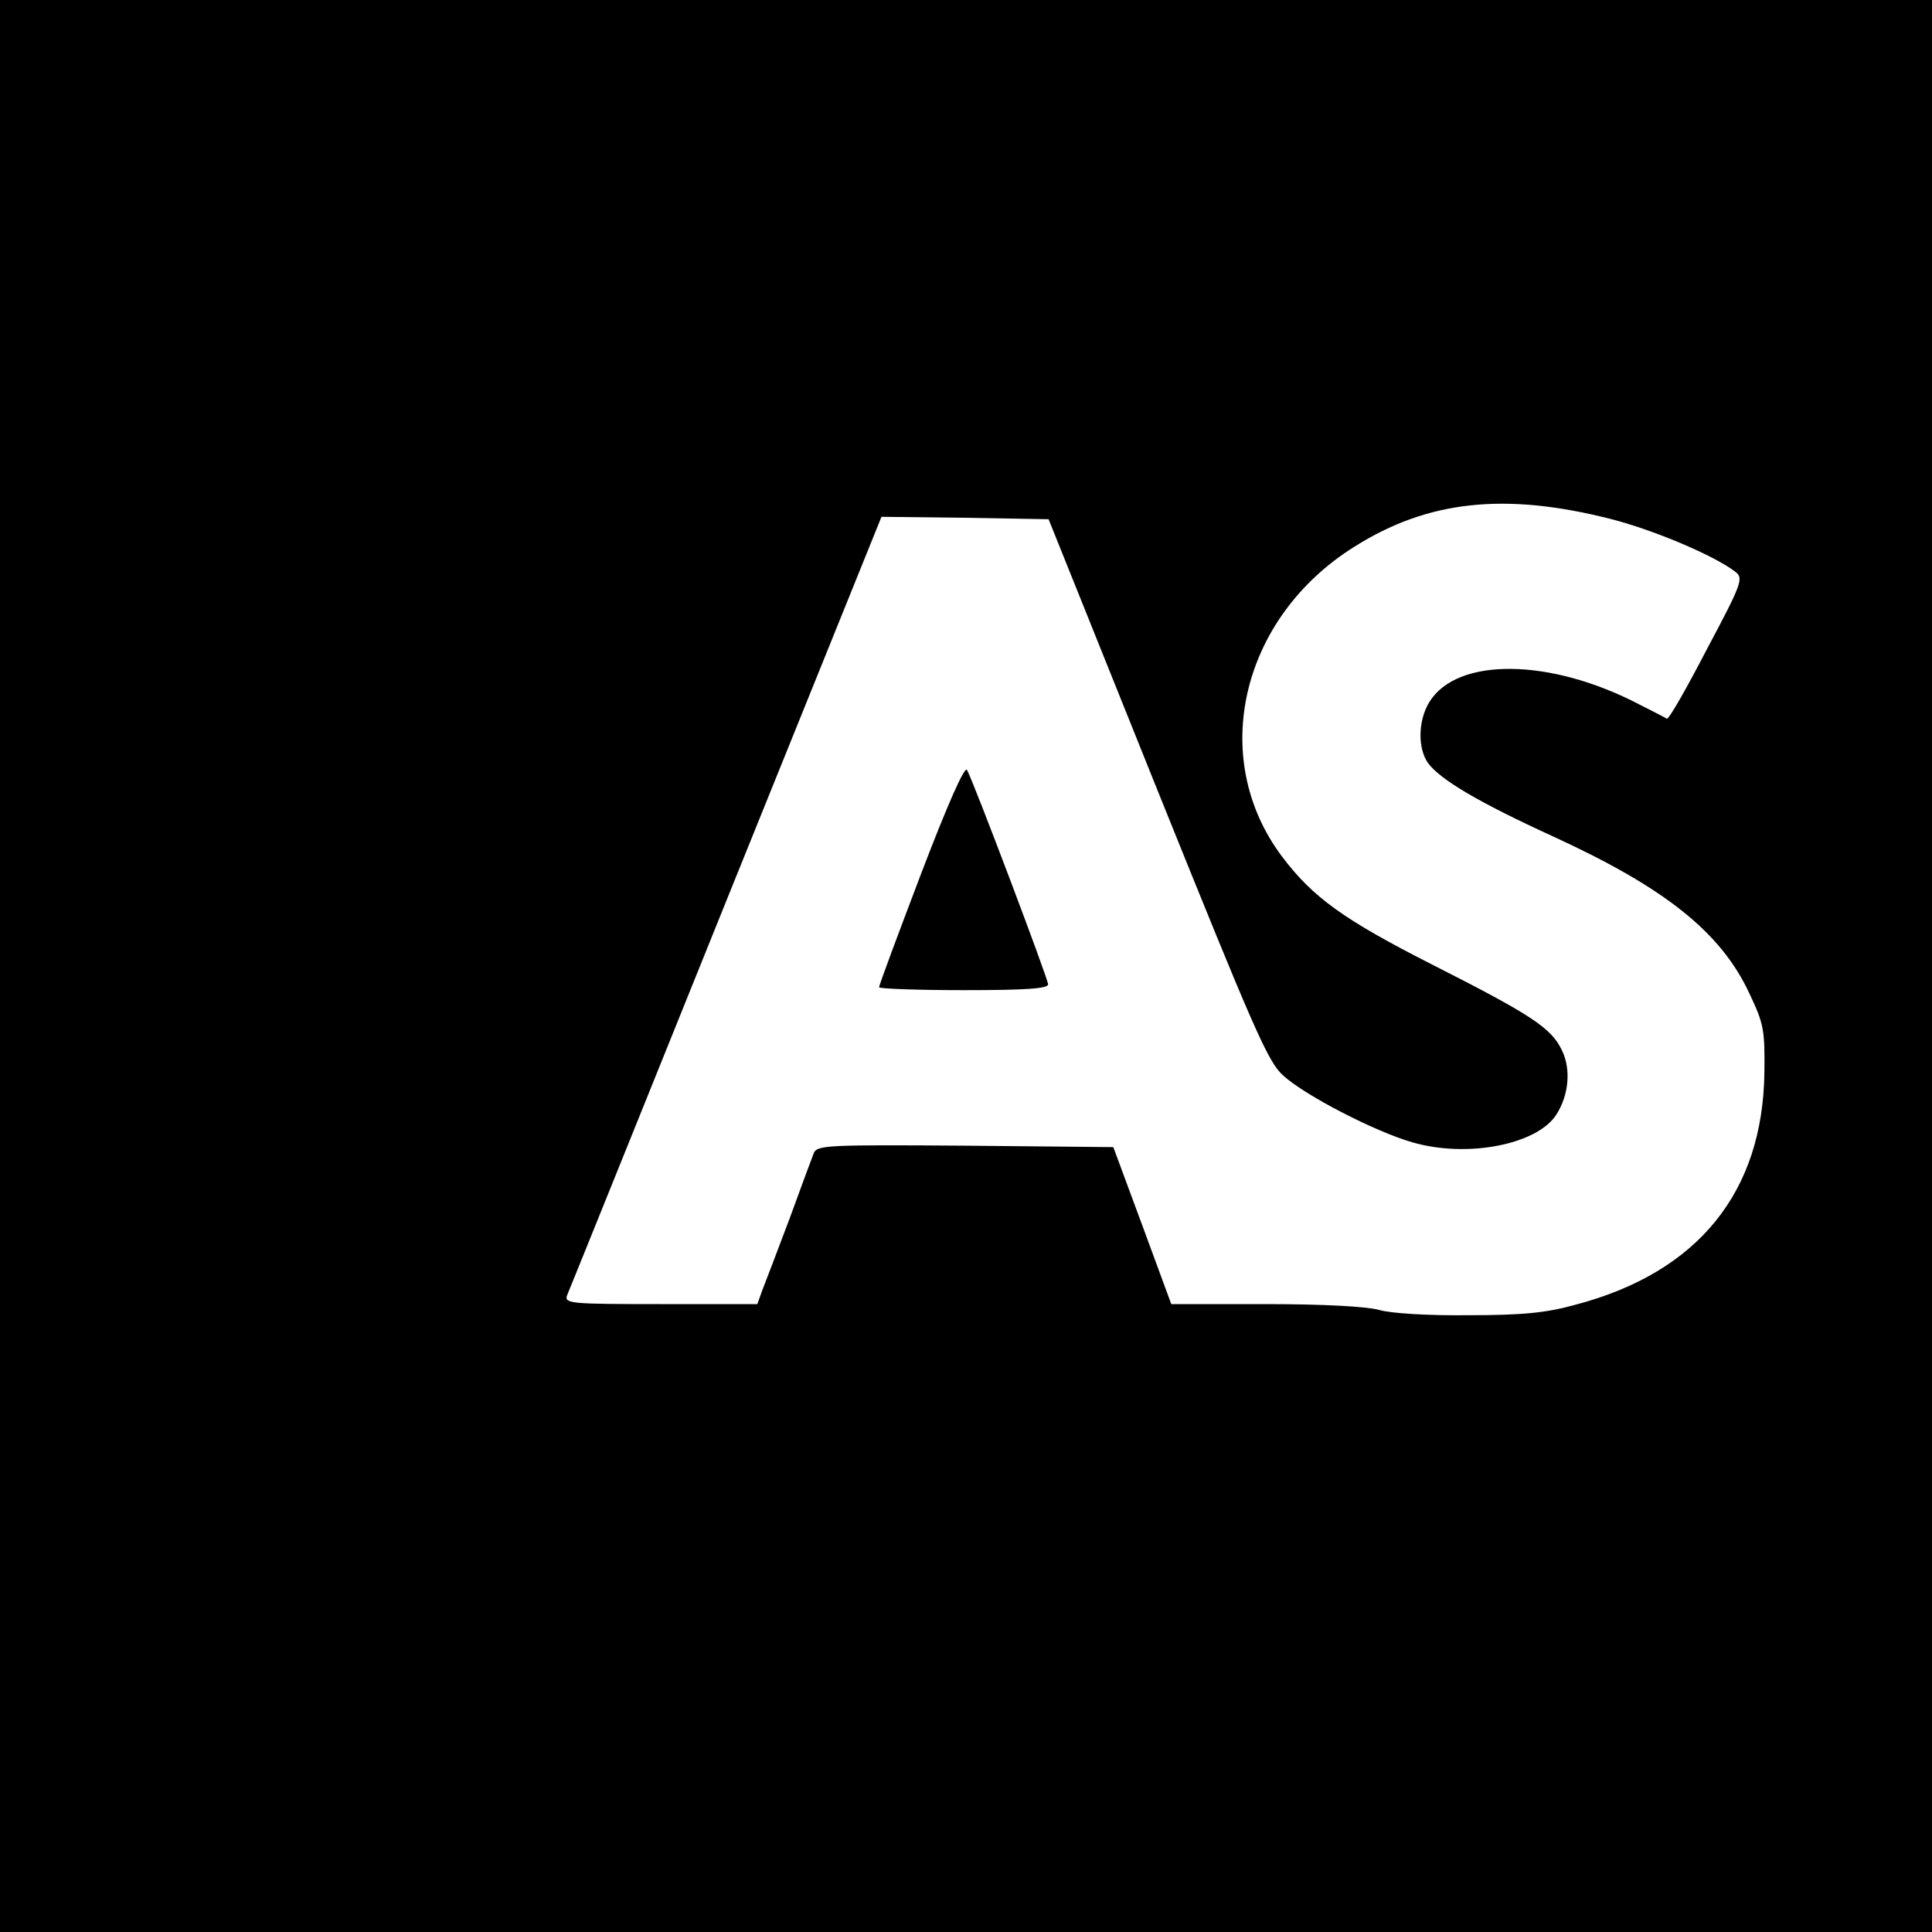 <?xml version="1.0" standalone="no"?>
<!DOCTYPE svg PUBLIC "-//W3C//DTD SVG 20010904//EN"
 "http://www.w3.org/TR/2001/REC-SVG-20010904/DTD/svg10.dtd">
<svg version="1.0" xmlns="http://www.w3.org/2000/svg"
 width="400pt" height="400pt" viewBox="0 0 400 400"
 preserveAspectRatio="xMidYMid meet">
<g transform="translate(0,400) scale(0.1,-0.1)"
fill="#000000" stroke="none">
<path d="M0 2000 l0 -2000 2000 0 2000 0 0 2000 0 2000 -2000 0 -2000 0 0
-2000z m3333 926 c91 -23 218 -77 260 -110 17 -13 14 -23 -59 -160 -42 -81
-79 -146 -83 -144 -3 2 -28 15 -56 29 -185 97 -379 99 -436 5 -23 -38 -24 -94
-3 -125 25 -35 107 -83 260 -153 231 -106 347 -198 406 -325 30 -63 32 -76 31
-163 -3 -248 -137 -414 -390 -481 -61 -17 -109 -22 -223 -22 -85 -1 -162 4
-185 11 -25 7 -114 12 -235 12 l-195 0 -60 163 -60 162 -307 3 c-284 2 -306 1
-313 -15 -4 -10 -27 -72 -51 -138 -25 -66 -50 -132 -56 -147 l-10 -28 -200 0
c-186 0 -200 1 -194 18 4 9 152 376 329 815 l322 797 173 -2 173 -3 225 -560
c200 -496 229 -564 261 -592 45 -41 190 -116 267 -138 113 -33 258 -5 298 57
26 40 31 94 12 133 -22 47 -64 74 -269 178 -183 93 -247 139 -311 224 -153
204 -85 494 150 641 152 96 311 113 529 58z"/>
<path d="M1907 2191 c-48 -126 -87 -231 -87 -235 0 -3 79 -6 175 -6 126 0 175
3 175 12 0 11 -154 419 -168 444 -5 8 -40 -71 -95 -215z"/>
</g>
</svg>
